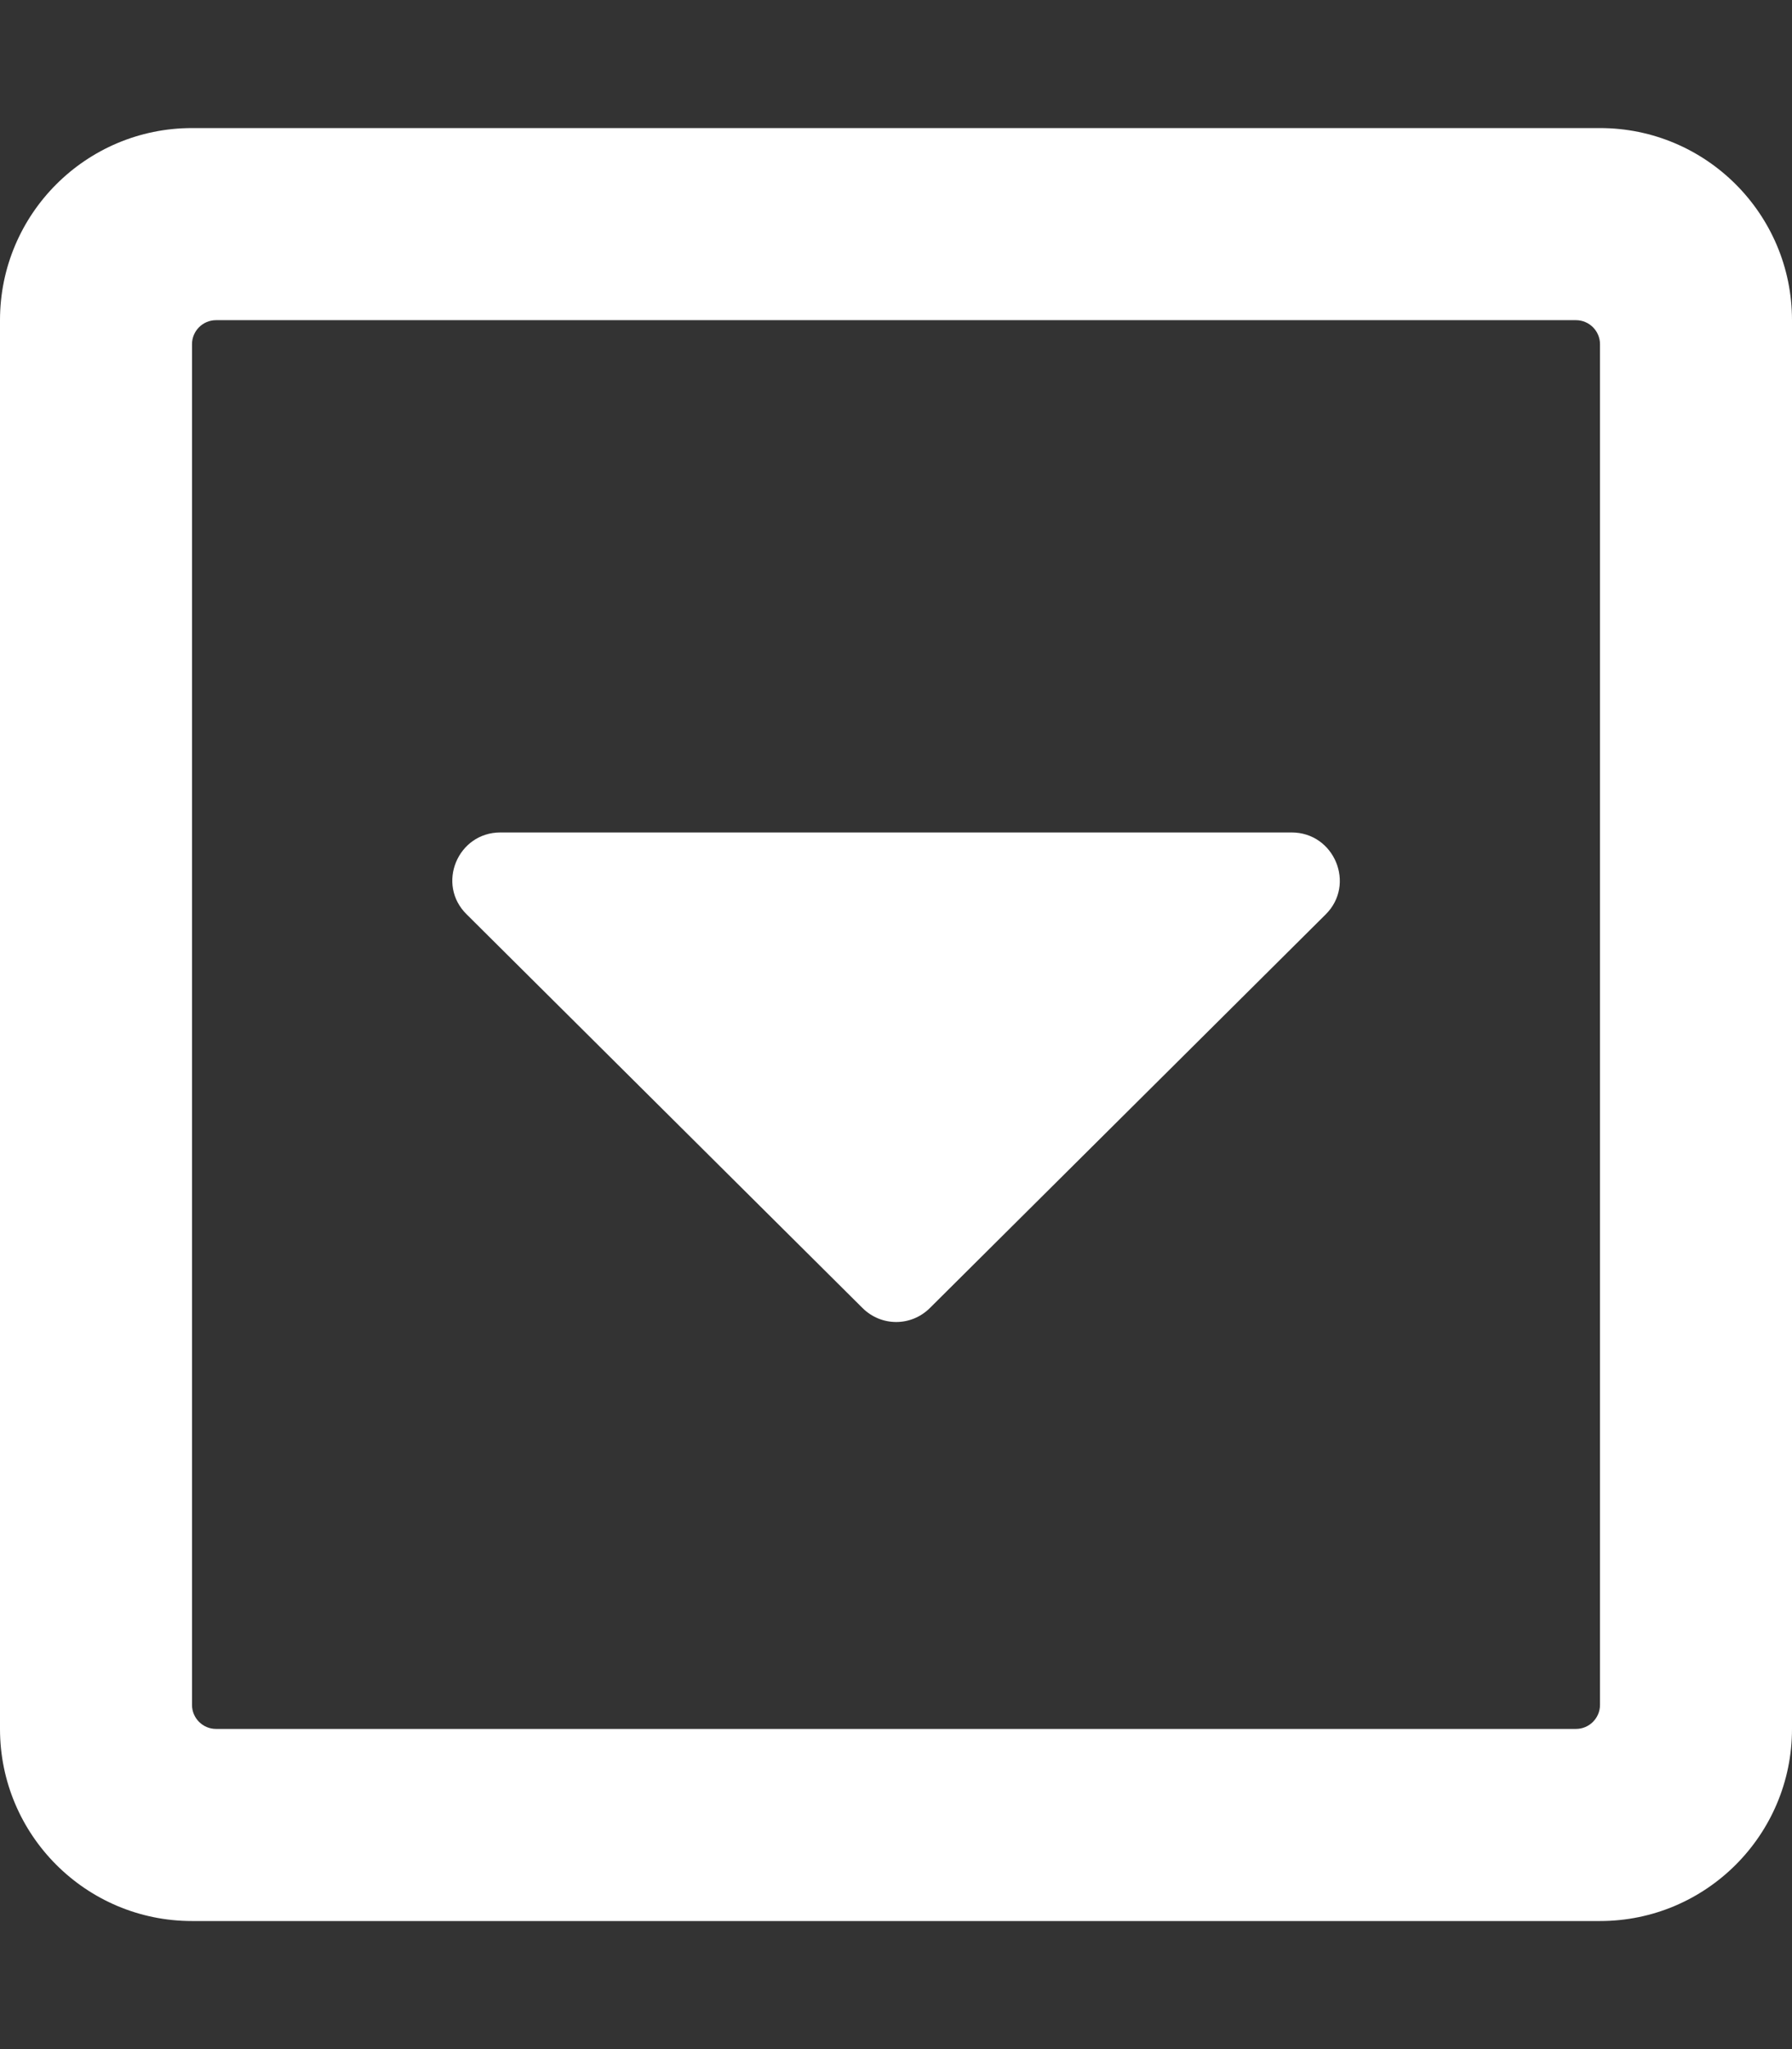 <svg aria-hidden="true" focusable="false" data-prefix="far" data-icon="caret-square-down" class="svg-inline--fa fa-caret-square-down fa-w-14" role="img" xmlns="http://www.w3.org/2000/svg" viewBox="0 0 448 512"><rect x="0" y="0" width="448" height="512" fill="#333333" stroke="none"/><path fill="white" d="M125.1 208h197.8c10.7 0 16.1 13 8.5 20.5l-98.9 98.3c-4.7 4.7-12.2 4.7-16.9 0l-98.9-98.3c-7.7-7.5-2.3-20.5 8.4-20.5zM448 80v352c0 26.5-21.5 48-48 48H48c-26.5 0-48-21.5-48-48V80c0-26.5 21.5-48 48-48h352c26.5 0 48 21.5 48 48zm-48 346V86c0-3.3-2.7-6-6-6H54c-3.3 0-6 2.7-6 6v340c0 3.3 2.7 6 6 6h340c3.3 0 6-2.7 6-6z"></path></svg>
